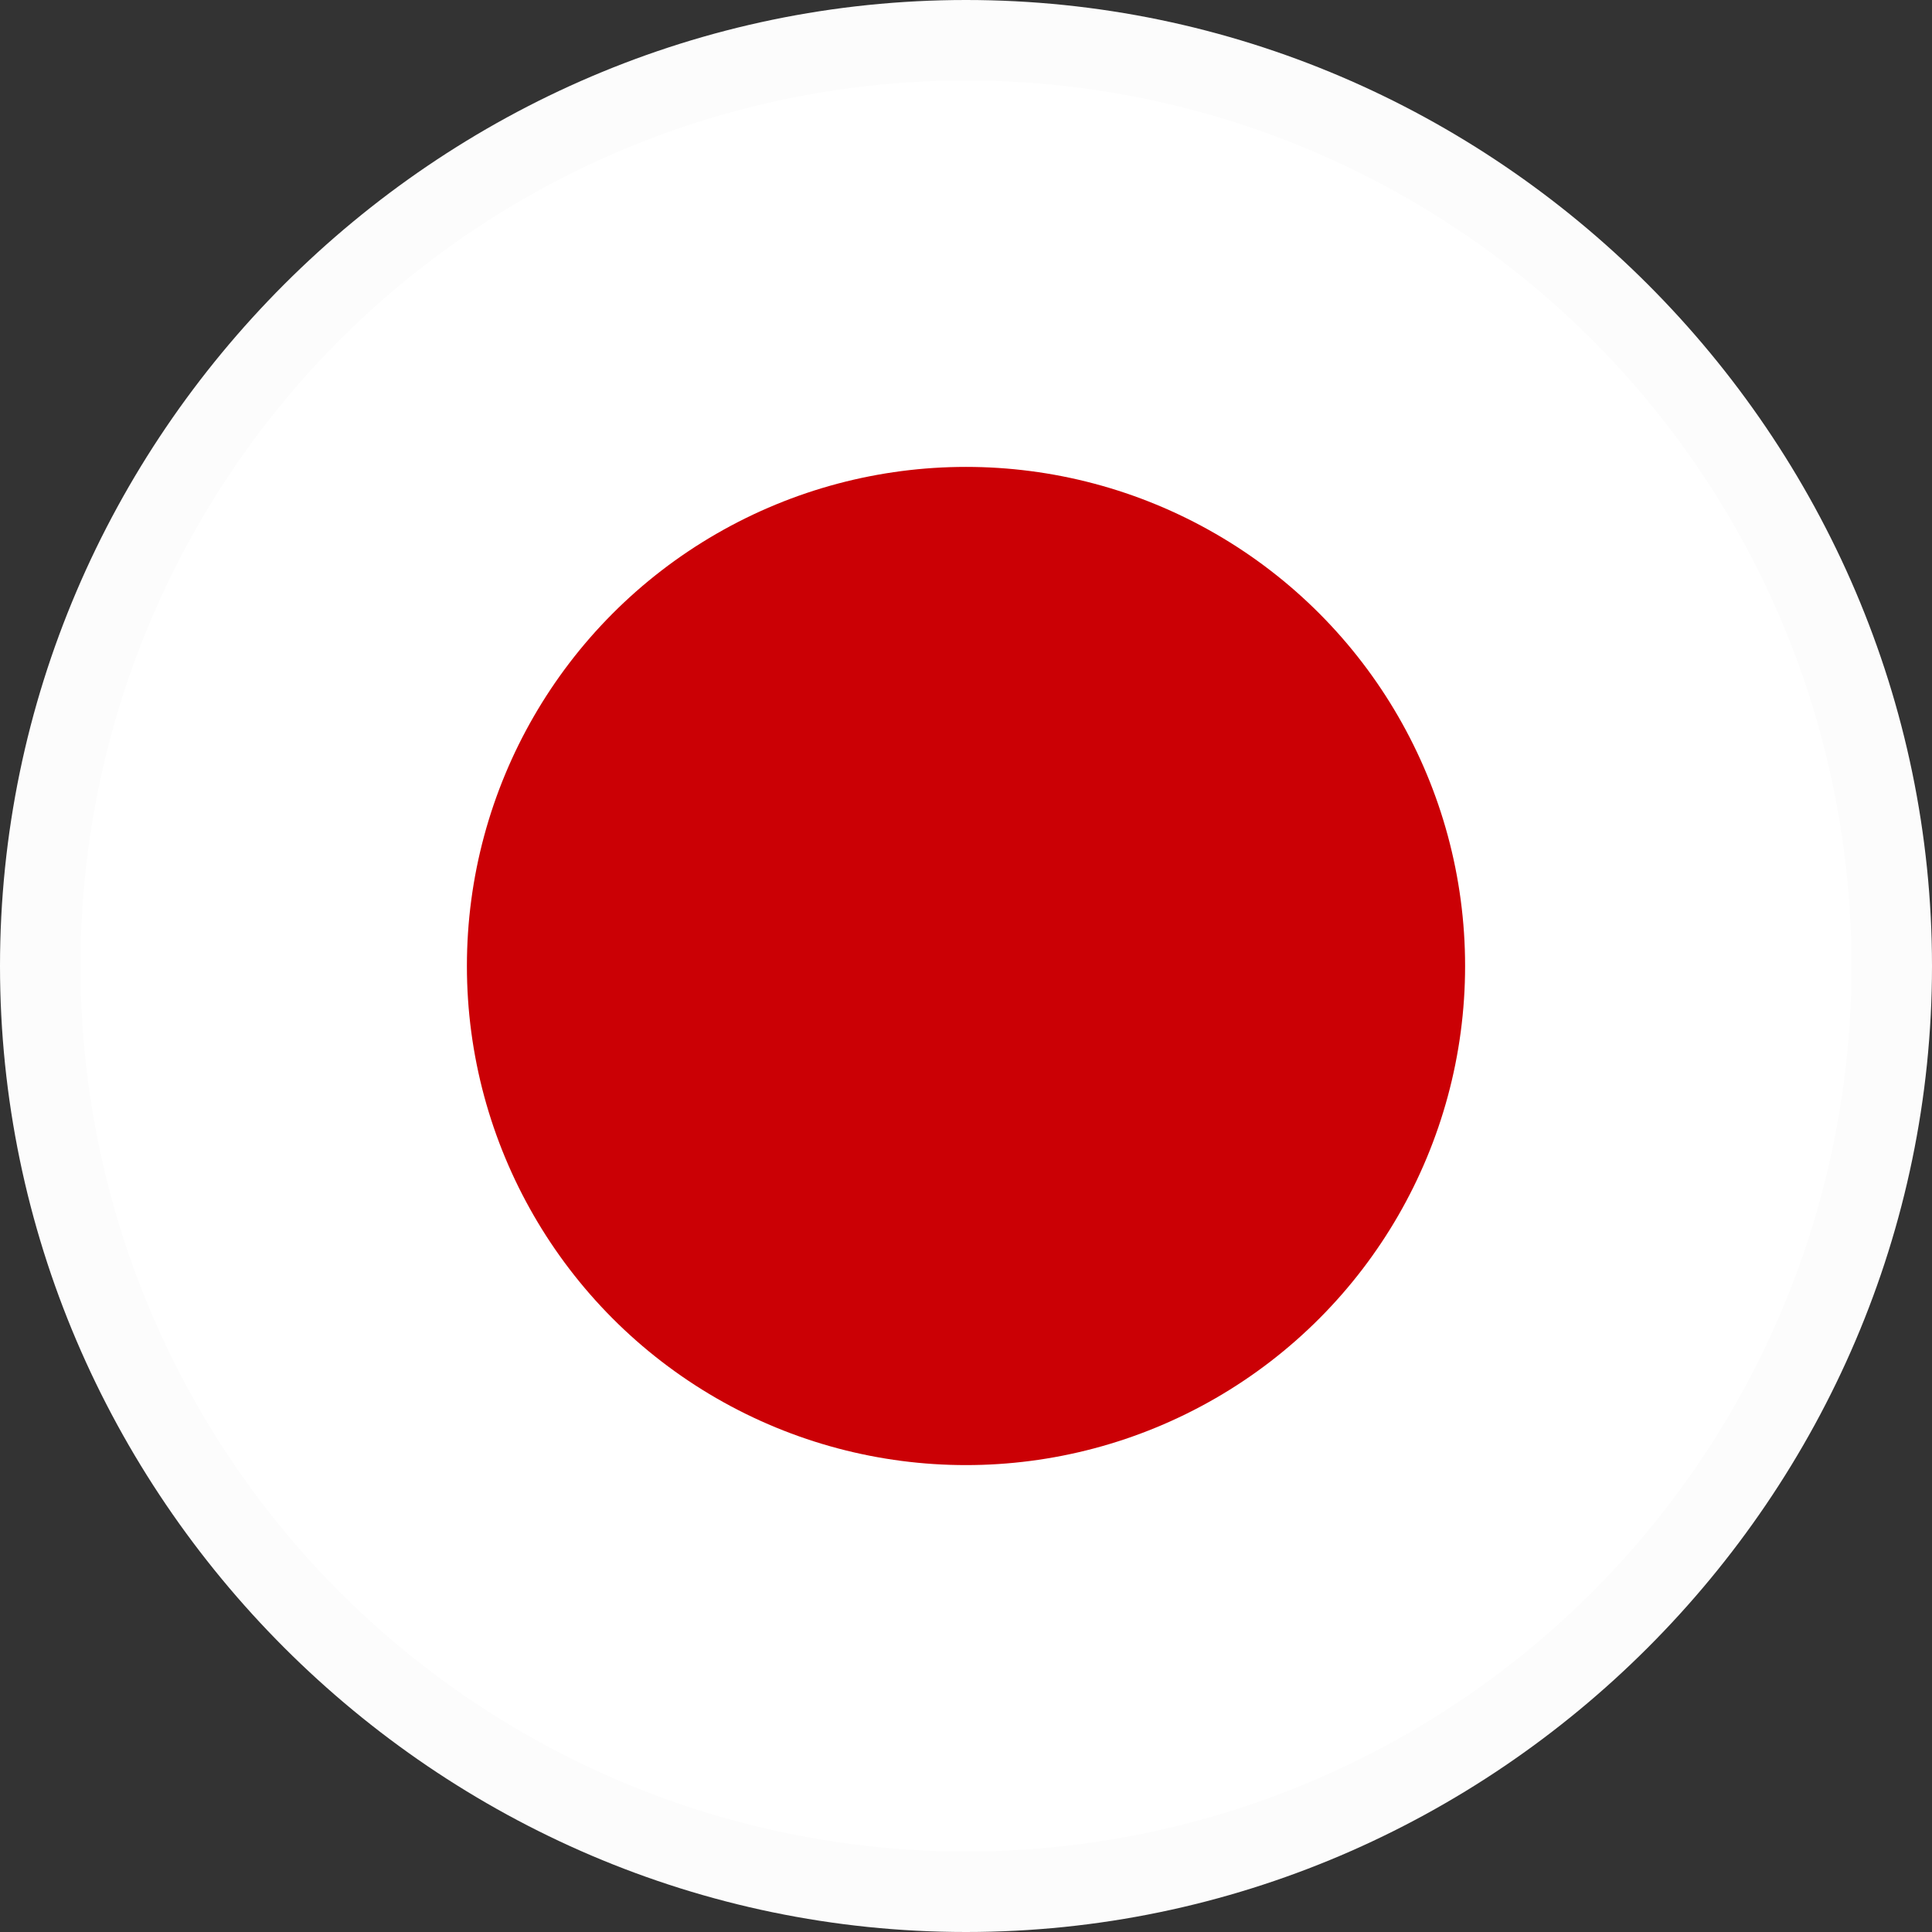 <svg xmlns="http://www.w3.org/2000/svg" xmlns:xlink="http://www.w3.org/1999/xlink" xmlns:serif="http://www.serif.com/" width="100%" height="100%" viewBox="0 0 120 120" xml:space="preserve" style="fill-rule:evenodd;clip-rule:evenodd;stroke-linejoin:round;stroke-miterlimit:2;"><rect x="0" y="0" width="120" height="120" fill="#333333" stroke="none"/>    <g id="Group_602" transform="matrix(1,0,0,1,-560,545)">        <g id="Path_999" transform="matrix(1,0,0,1,560,-545)">            <path d="M120,60C120,92.915 92.915,120 60,120C27.085,120 0,92.915 0,60C-0,27.085 27.085,0 60,0C92.915,-0 120,27.085 120,60Z" style="fill:rgb(252,252,252);fill-rule:nonzero;"></path>        </g>        <g id="Ellipse_332" transform="matrix(1,0,0,1,565,-540)">            <circle cx="55" cy="55" r="55" style="fill:white;"></circle>        </g>        <g id="Ellipse_330" transform="matrix(1,0,0,1,589,-516)">            <circle cx="31" cy="31" r="31" style="fill:rgb(203,0,5);"></circle>        </g>    </g></svg>